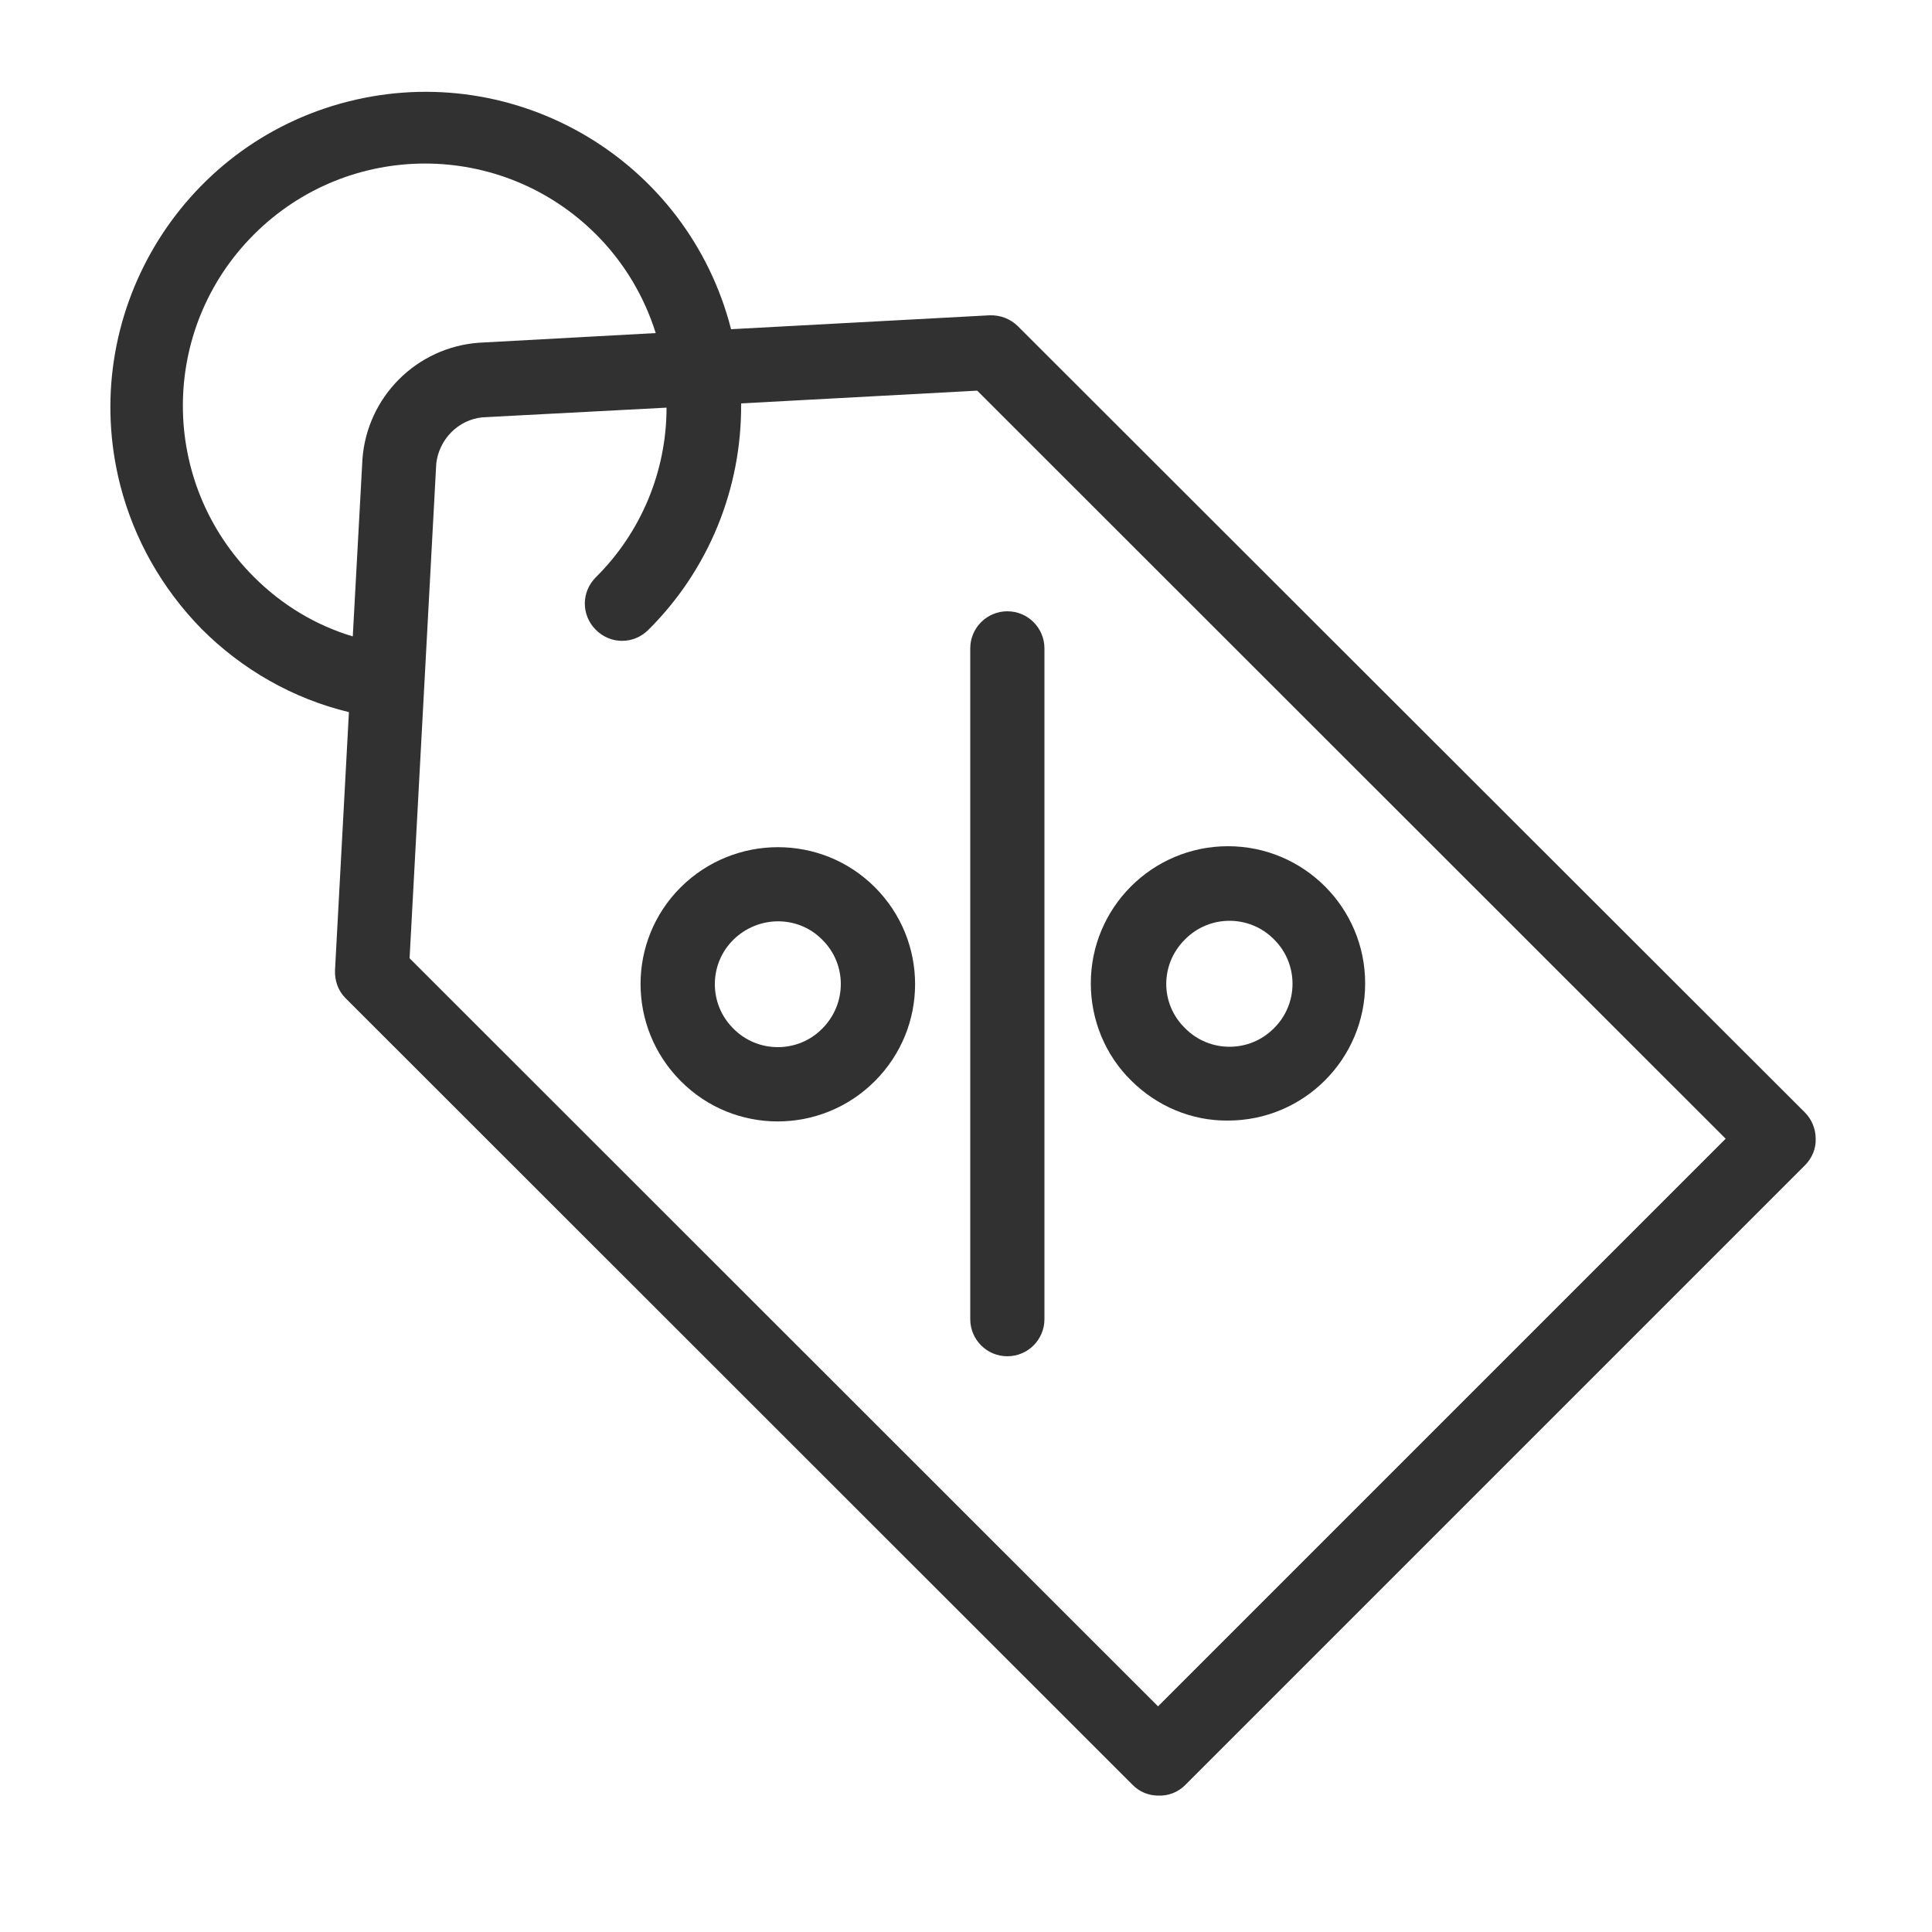 <?xml version="1.0" encoding="utf-8"?>
<!-- Generator: Adobe Illustrator 23.0.6, SVG Export Plug-In . SVG Version: 6.00 Build 0)  -->
<svg version="1.1" id="Layer_1" xmlns="http://www.w3.org/2000/svg" xmlns:xlink="http://www.w3.org/1999/xlink" x="0px" y="0px"
	 viewBox="0 0 50 50" style="enable-background:new 0 0 50 50;" xml:space="preserve">
<style type="text/css">
	.st0{fill:#313131;}
</style>
<g>
	<path class="st0" d="M26.34,8.44c-0.19-0.19-0.46-0.29-0.73-0.28l-6.69,0.36c-1.12-4.37-5.56-7-9.92-5.89s-7,5.56-5.89,9.92
		c0.36,1.41,1.09,2.69,2.11,3.73c1.05,1.05,2.36,1.8,3.81,2.15l-0.36,6.68c-0.01,0.27,0.08,0.53,0.27,0.72L29.3,46.18
		c0.18,0.19,0.42,0.29,0.68,0.29c0.26,0.01,0.51-0.09,0.69-0.27l16.04-16.04c0.18-0.18,0.29-0.43,0.28-0.69
		c0-0.25-0.1-0.5-0.28-0.68L26.34,8.44z M6.57,14.93c-2.45-2.45-2.45-6.41,0-8.86s6.41-2.45,8.86,0c0.71,0.71,1.24,1.59,1.54,2.55
		l-4.58,0.25c-1.61,0.12-2.89,1.4-3.01,3.01l-0.25,4.59C8.16,16.18,7.29,15.65,6.57,14.93z M29.97,44.16L10.6,24.8L11.29,12
		c0.07-0.63,0.57-1.14,1.2-1.2l4.76-0.25c0,1.65-0.66,3.23-1.83,4.39c-0.38,0.38-0.38,0.98,0,1.36s0.98,0.38,1.36,0
		c1.56-1.55,2.42-3.66,2.4-5.86l6.11-0.33l19.37,19.36L29.97,44.16z"/>
	<path class="st0" d="M17.62,22.96c-1.39,1.38-1.39,3.63,0,5.02c1.38,1.39,3.63,1.39,5.02,0s1.39-3.63,0-5.02l0,0
		C21.26,21.58,19.01,21.58,17.62,22.96z M21.28,26.62c-0.63,0.64-1.67,0.64-2.3,0c-0.64-0.63-0.64-1.67,0-2.3s1.67-0.64,2.3,0l0,0
		C21.92,24.95,21.92,25.98,21.28,26.62L21.28,26.62z"/>
	<path class="st0" d="M31.78,29c1.96,0,3.55-1.59,3.55-3.55s-1.59-3.55-3.55-3.55s-3.55,1.59-3.55,3.55c0,0.94,0.37,1.85,1.04,2.51
		C29.94,28.63,30.84,29.01,31.78,29z M30.67,24.31c0.63-0.64,1.67-0.64,2.3,0c0.64,0.63,0.64,1.67,0,2.3c-0.63,0.64-1.67,0.64-2.3,0
		l0,0C30.02,25.98,30.02,24.95,30.67,24.31L30.67,24.31z"/>
	<path class="st0" d="M25.11,34.14c0,0.53,0.43,0.96,0.96,0.96s0.96-0.43,0.96-0.96V16.78c0-0.53-0.43-0.96-0.96-0.96
		s-0.96,0.43-0.96,0.96V34.14z"/>
</g>
</svg>
